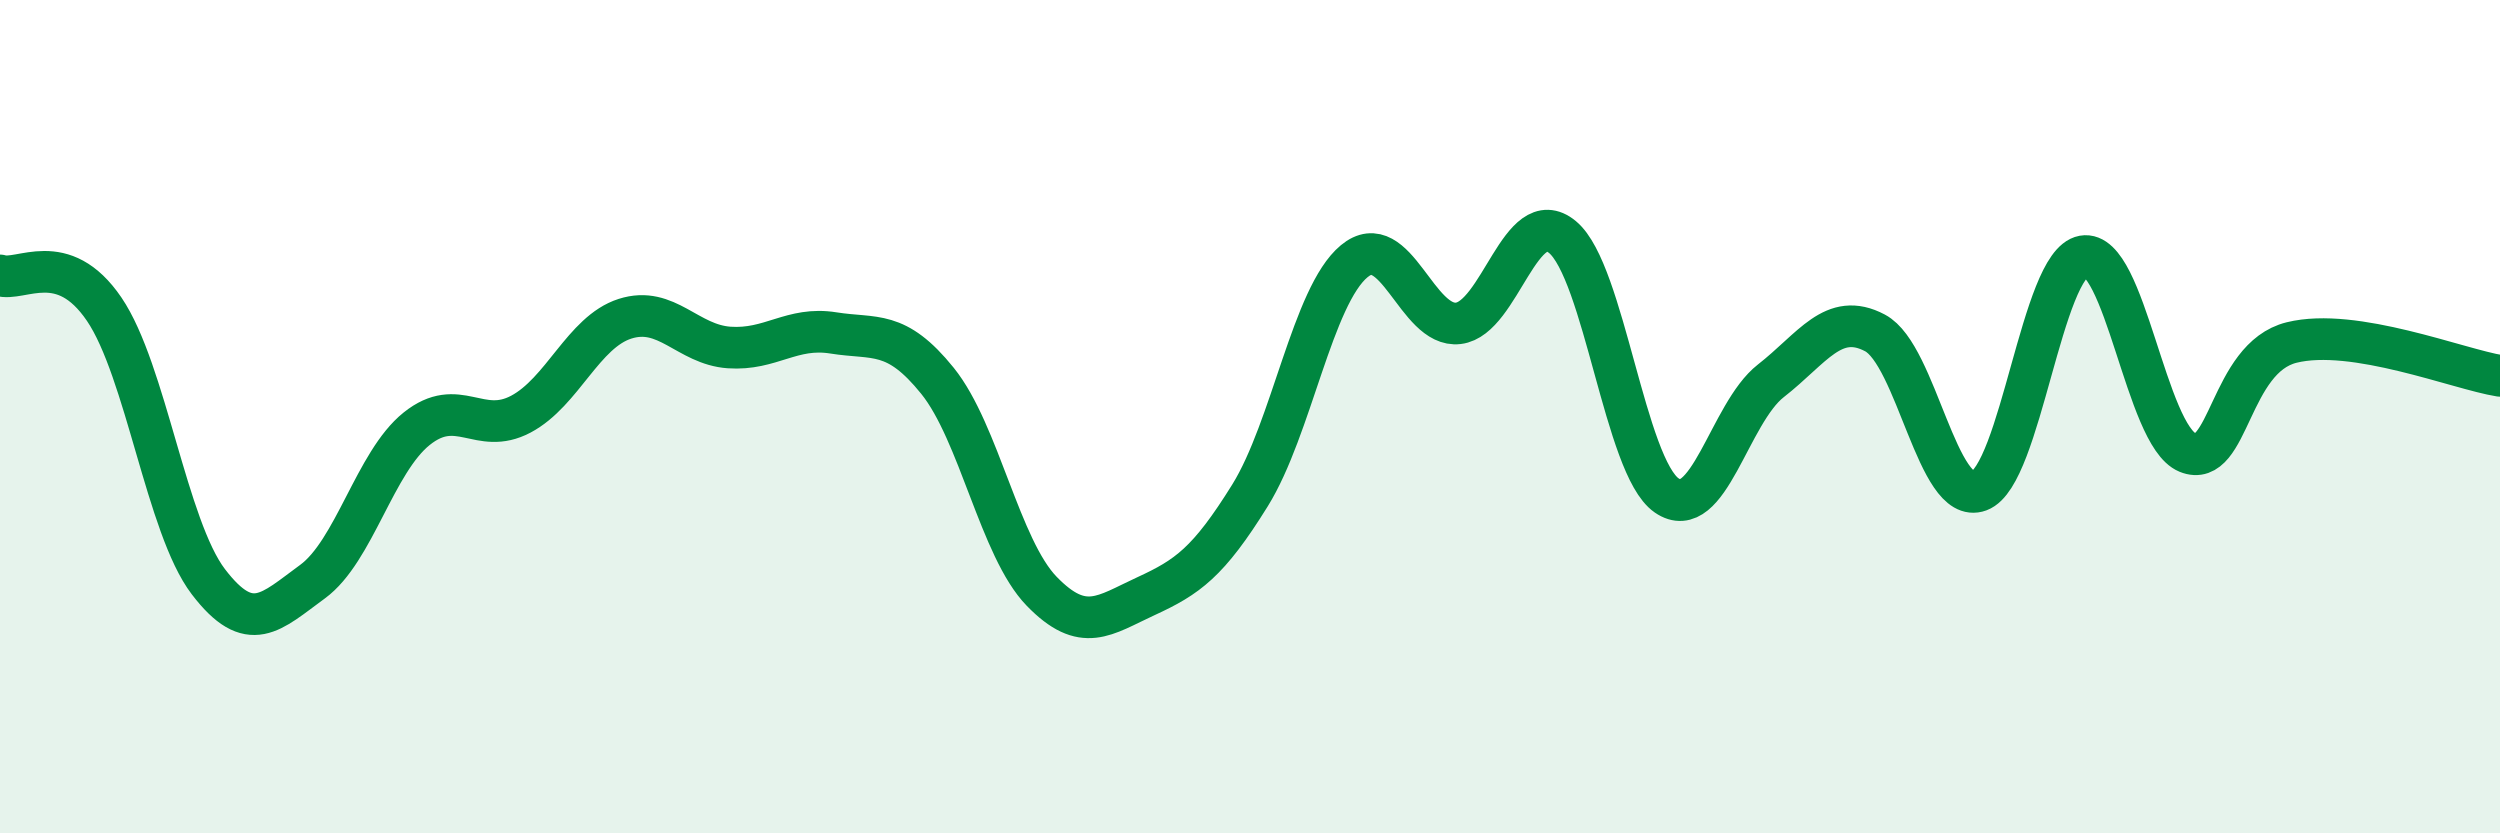 
    <svg width="60" height="20" viewBox="0 0 60 20" xmlns="http://www.w3.org/2000/svg">
      <path
        d="M 0,6.61 C 0.5,6.77 1.5,5.95 2.5,7.42 C 3.5,8.89 4,12.65 5,13.96 C 6,15.27 6.5,14.69 7.5,13.96 C 8.5,13.23 9,11.09 10,10.29 C 11,9.49 11.5,10.47 12.5,9.94 C 13.5,9.41 14,7.97 15,7.65 C 16,7.33 16.5,8.27 17.5,8.34 C 18.5,8.41 19,7.83 20,7.99 C 21,8.15 21.5,7.9 22.5,9.14 C 23.5,10.38 24,13.16 25,14.19 C 26,15.22 26.5,14.77 27.5,14.31 C 28.5,13.85 29,13.5 30,11.89 C 31,10.28 31.5,7.1 32.5,6.27 C 33.5,5.44 34,7.88 35,7.76 C 36,7.64 36.5,4.86 37.5,5.69 C 38.5,6.52 39,11.2 40,11.89 C 41,12.58 41.5,9.92 42.5,9.14 C 43.5,8.36 44,7.46 45,7.99 C 46,8.52 46.5,12.15 47.5,11.78 C 48.5,11.41 49,6.33 50,6.15 C 51,5.97 51.5,10.45 52.5,10.86 C 53.5,11.27 53.5,8.59 55,8.22 C 56.5,7.85 59,8.86 60,9.02L60 20L0 20Z"
        fill="#008740"
        opacity="0.1"
        stroke-linecap="round"
        stroke-linejoin="round"
      />
      <path
        d="M 0,6.61 C 0.5,6.77 1.5,5.95 2.5,7.42 C 3.5,8.89 4,12.65 5,13.96 C 6,15.27 6.5,14.69 7.5,13.96 C 8.5,13.23 9,11.09 10,10.29 C 11,9.49 11.5,10.47 12.5,9.94 C 13.5,9.41 14,7.97 15,7.65 C 16,7.33 16.5,8.27 17.5,8.34 C 18.5,8.41 19,7.83 20,7.99 C 21,8.15 21.5,7.9 22.5,9.14 C 23.5,10.38 24,13.16 25,14.19 C 26,15.22 26.5,14.77 27.5,14.31 C 28.5,13.85 29,13.5 30,11.89 C 31,10.28 31.5,7.1 32.5,6.27 C 33.5,5.44 34,7.88 35,7.76 C 36,7.64 36.5,4.86 37.5,5.69 C 38.5,6.52 39,11.2 40,11.89 C 41,12.58 41.5,9.92 42.5,9.14 C 43.5,8.36 44,7.46 45,7.99 C 46,8.52 46.5,12.15 47.5,11.78 C 48.5,11.41 49,6.33 50,6.15 C 51,5.97 51.5,10.45 52.5,10.86 C 53.5,11.27 53.5,8.59 55,8.22 C 56.5,7.85 59,8.86 60,9.02"
        stroke="#008740"
        stroke-width="1"
        fill="none"
        stroke-linecap="round"
        stroke-linejoin="round"
      />
    </svg>
  